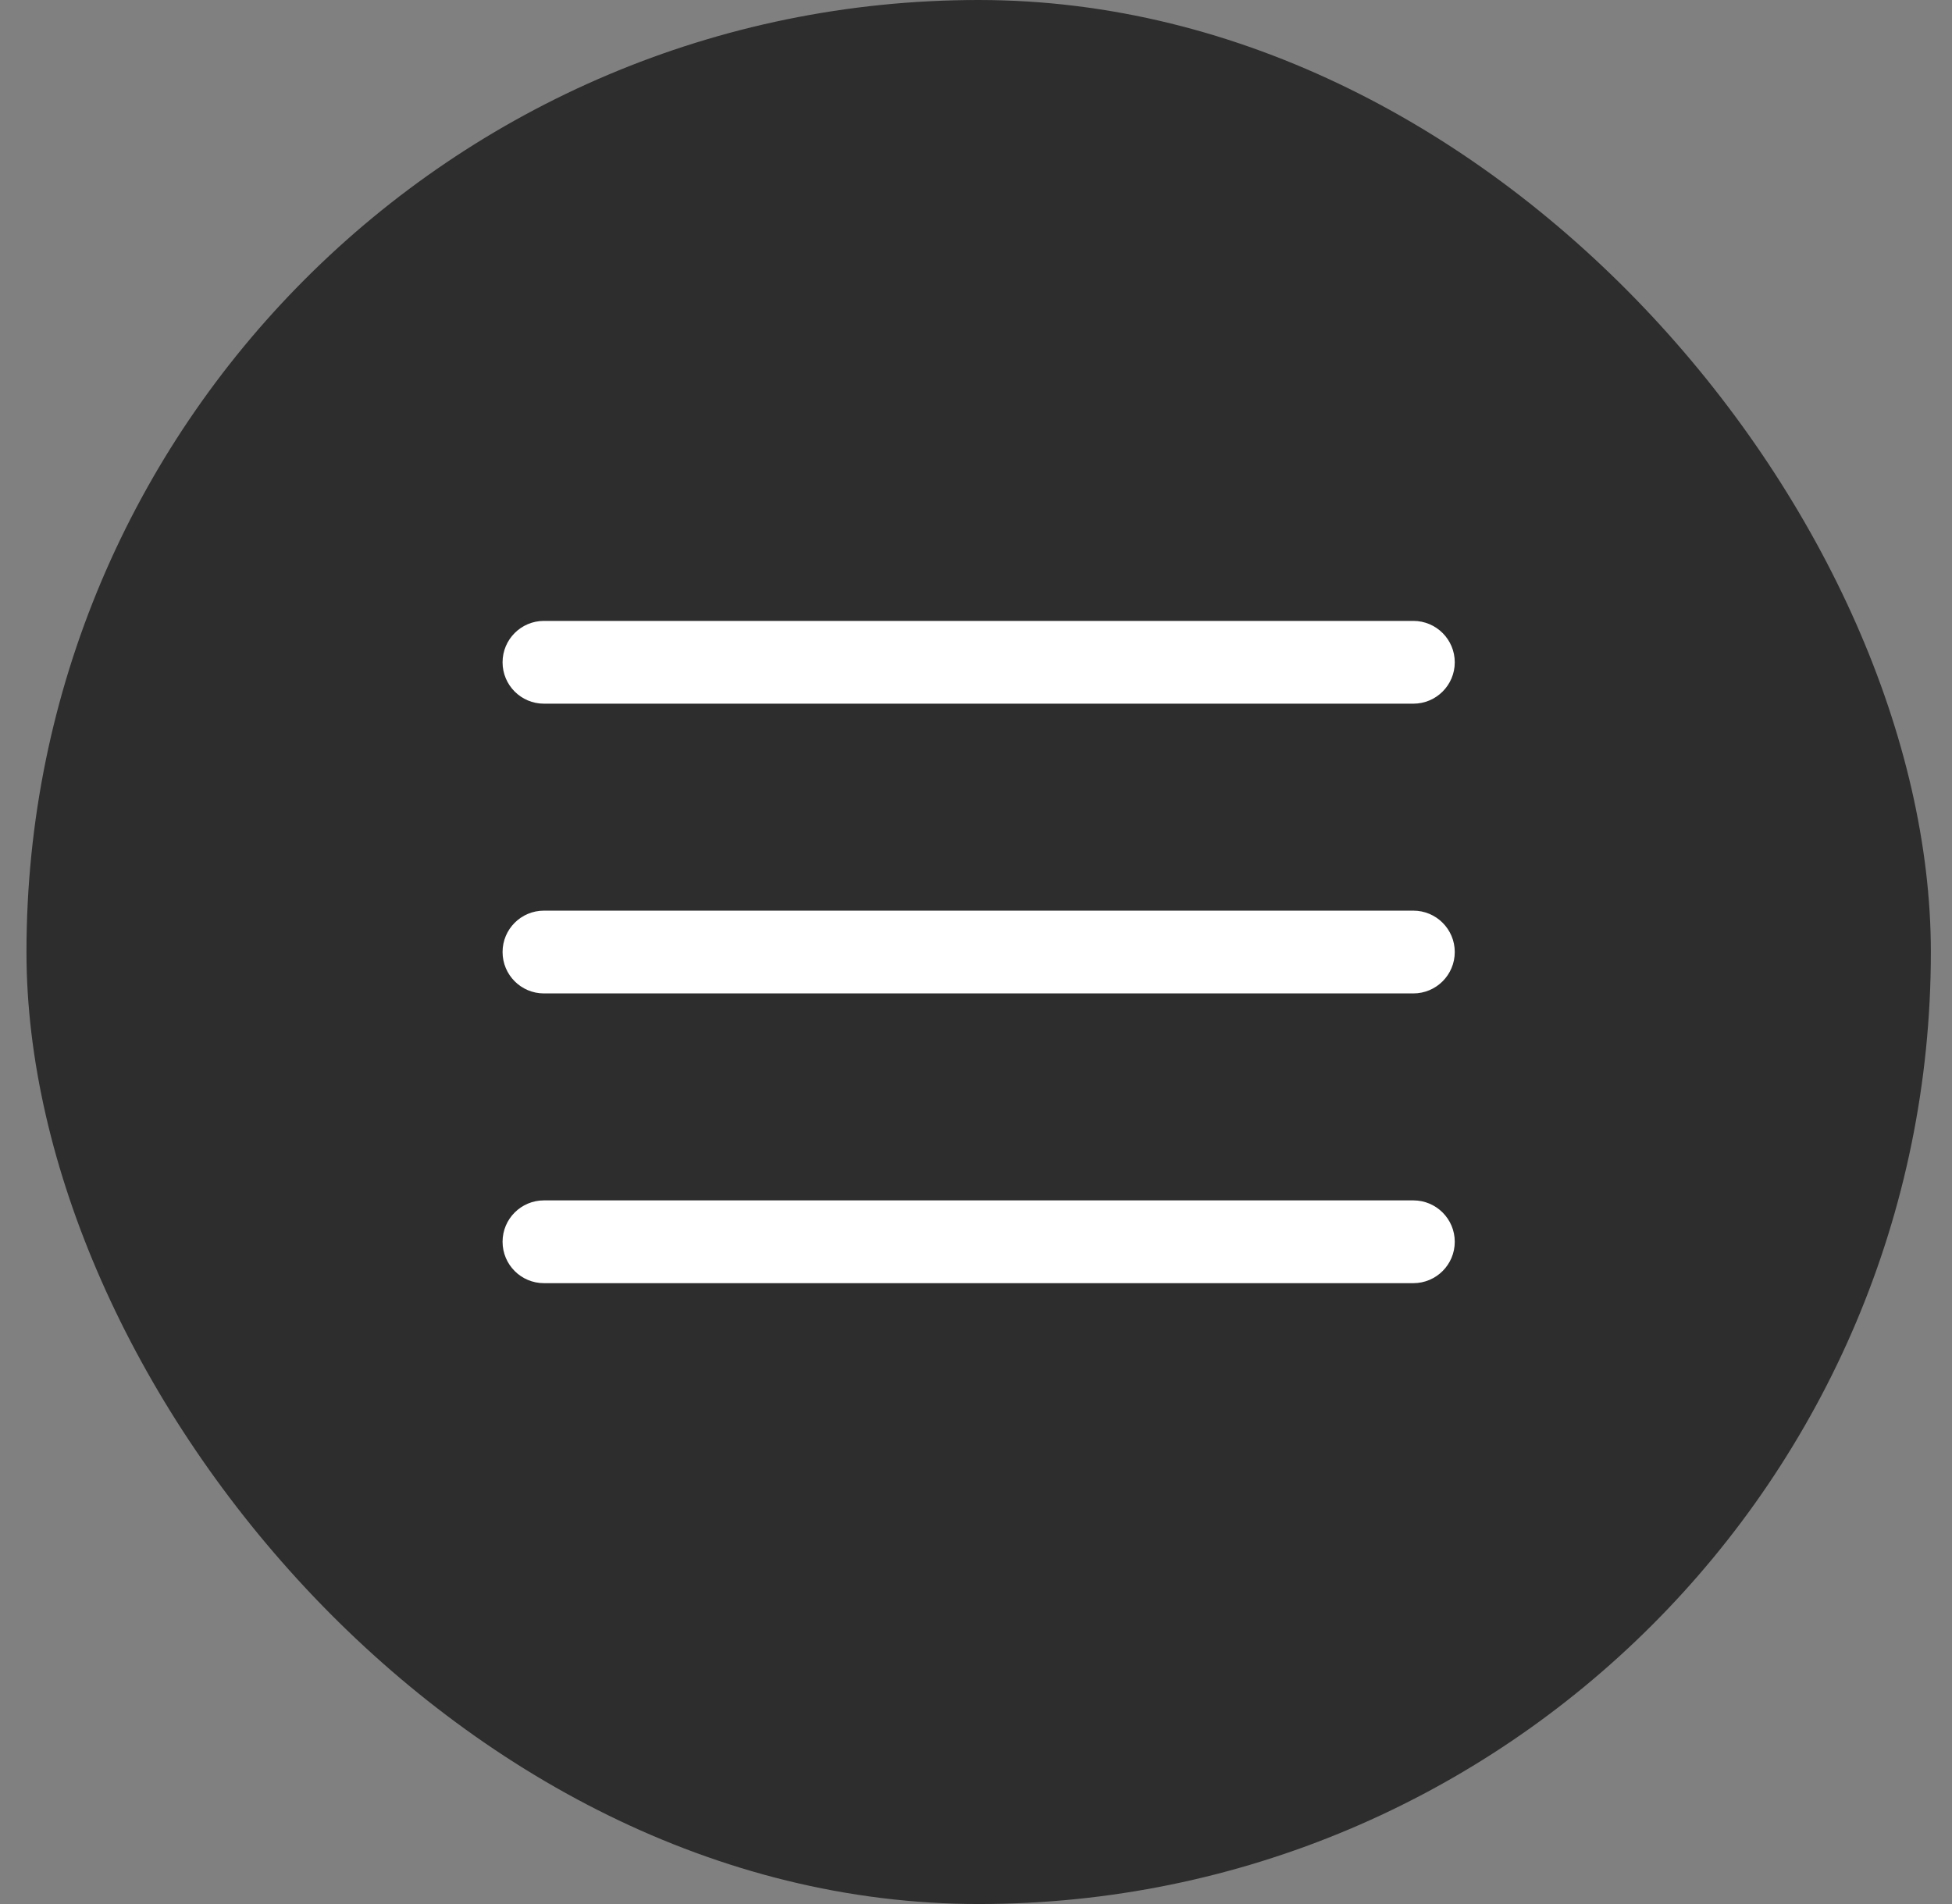 <svg width="41" height="40" viewBox="0 0 41 40" fill="none" xmlns="http://www.w3.org/2000/svg">
<rect x="0" y="0" width="41" height="40" fill="#808080" stroke="none"/>
<rect x="0.556" width="40" height="40" rx="20" fill="#2D2D2D"/>
<g clip-path="url(#clip0_126_23)">
<path d="M29.686 19.131H11.425C10.945 19.131 10.556 19.52 10.556 20C10.556 20.481 10.945 20.87 11.425 20.87H29.686C30.166 20.87 30.556 20.481 30.556 20C30.556 19.52 30.166 19.131 29.686 19.131Z" fill="white"/>
<path d="M11.425 14.783H29.686C30.166 14.783 30.556 14.394 30.556 13.914C30.556 13.433 30.166 13.044 29.686 13.044H11.425C10.945 13.044 10.556 13.433 10.556 13.914C10.556 14.394 10.945 14.783 11.425 14.783Z" fill="white"/>
<path d="M29.686 25.218H11.425C10.945 25.218 10.556 25.607 10.556 26.087C10.556 26.568 10.945 26.957 11.425 26.957H29.686C30.166 26.957 30.556 26.568 30.556 26.087C30.556 25.607 30.166 25.218 29.686 25.218Z" fill="white"/>
</g>
<defs>
<clipPath id="clip0_126_23">
<rect width="20" height="20" fill="white" transform="translate(10.556 10)"/>
</clipPath>
</defs>
</svg>

